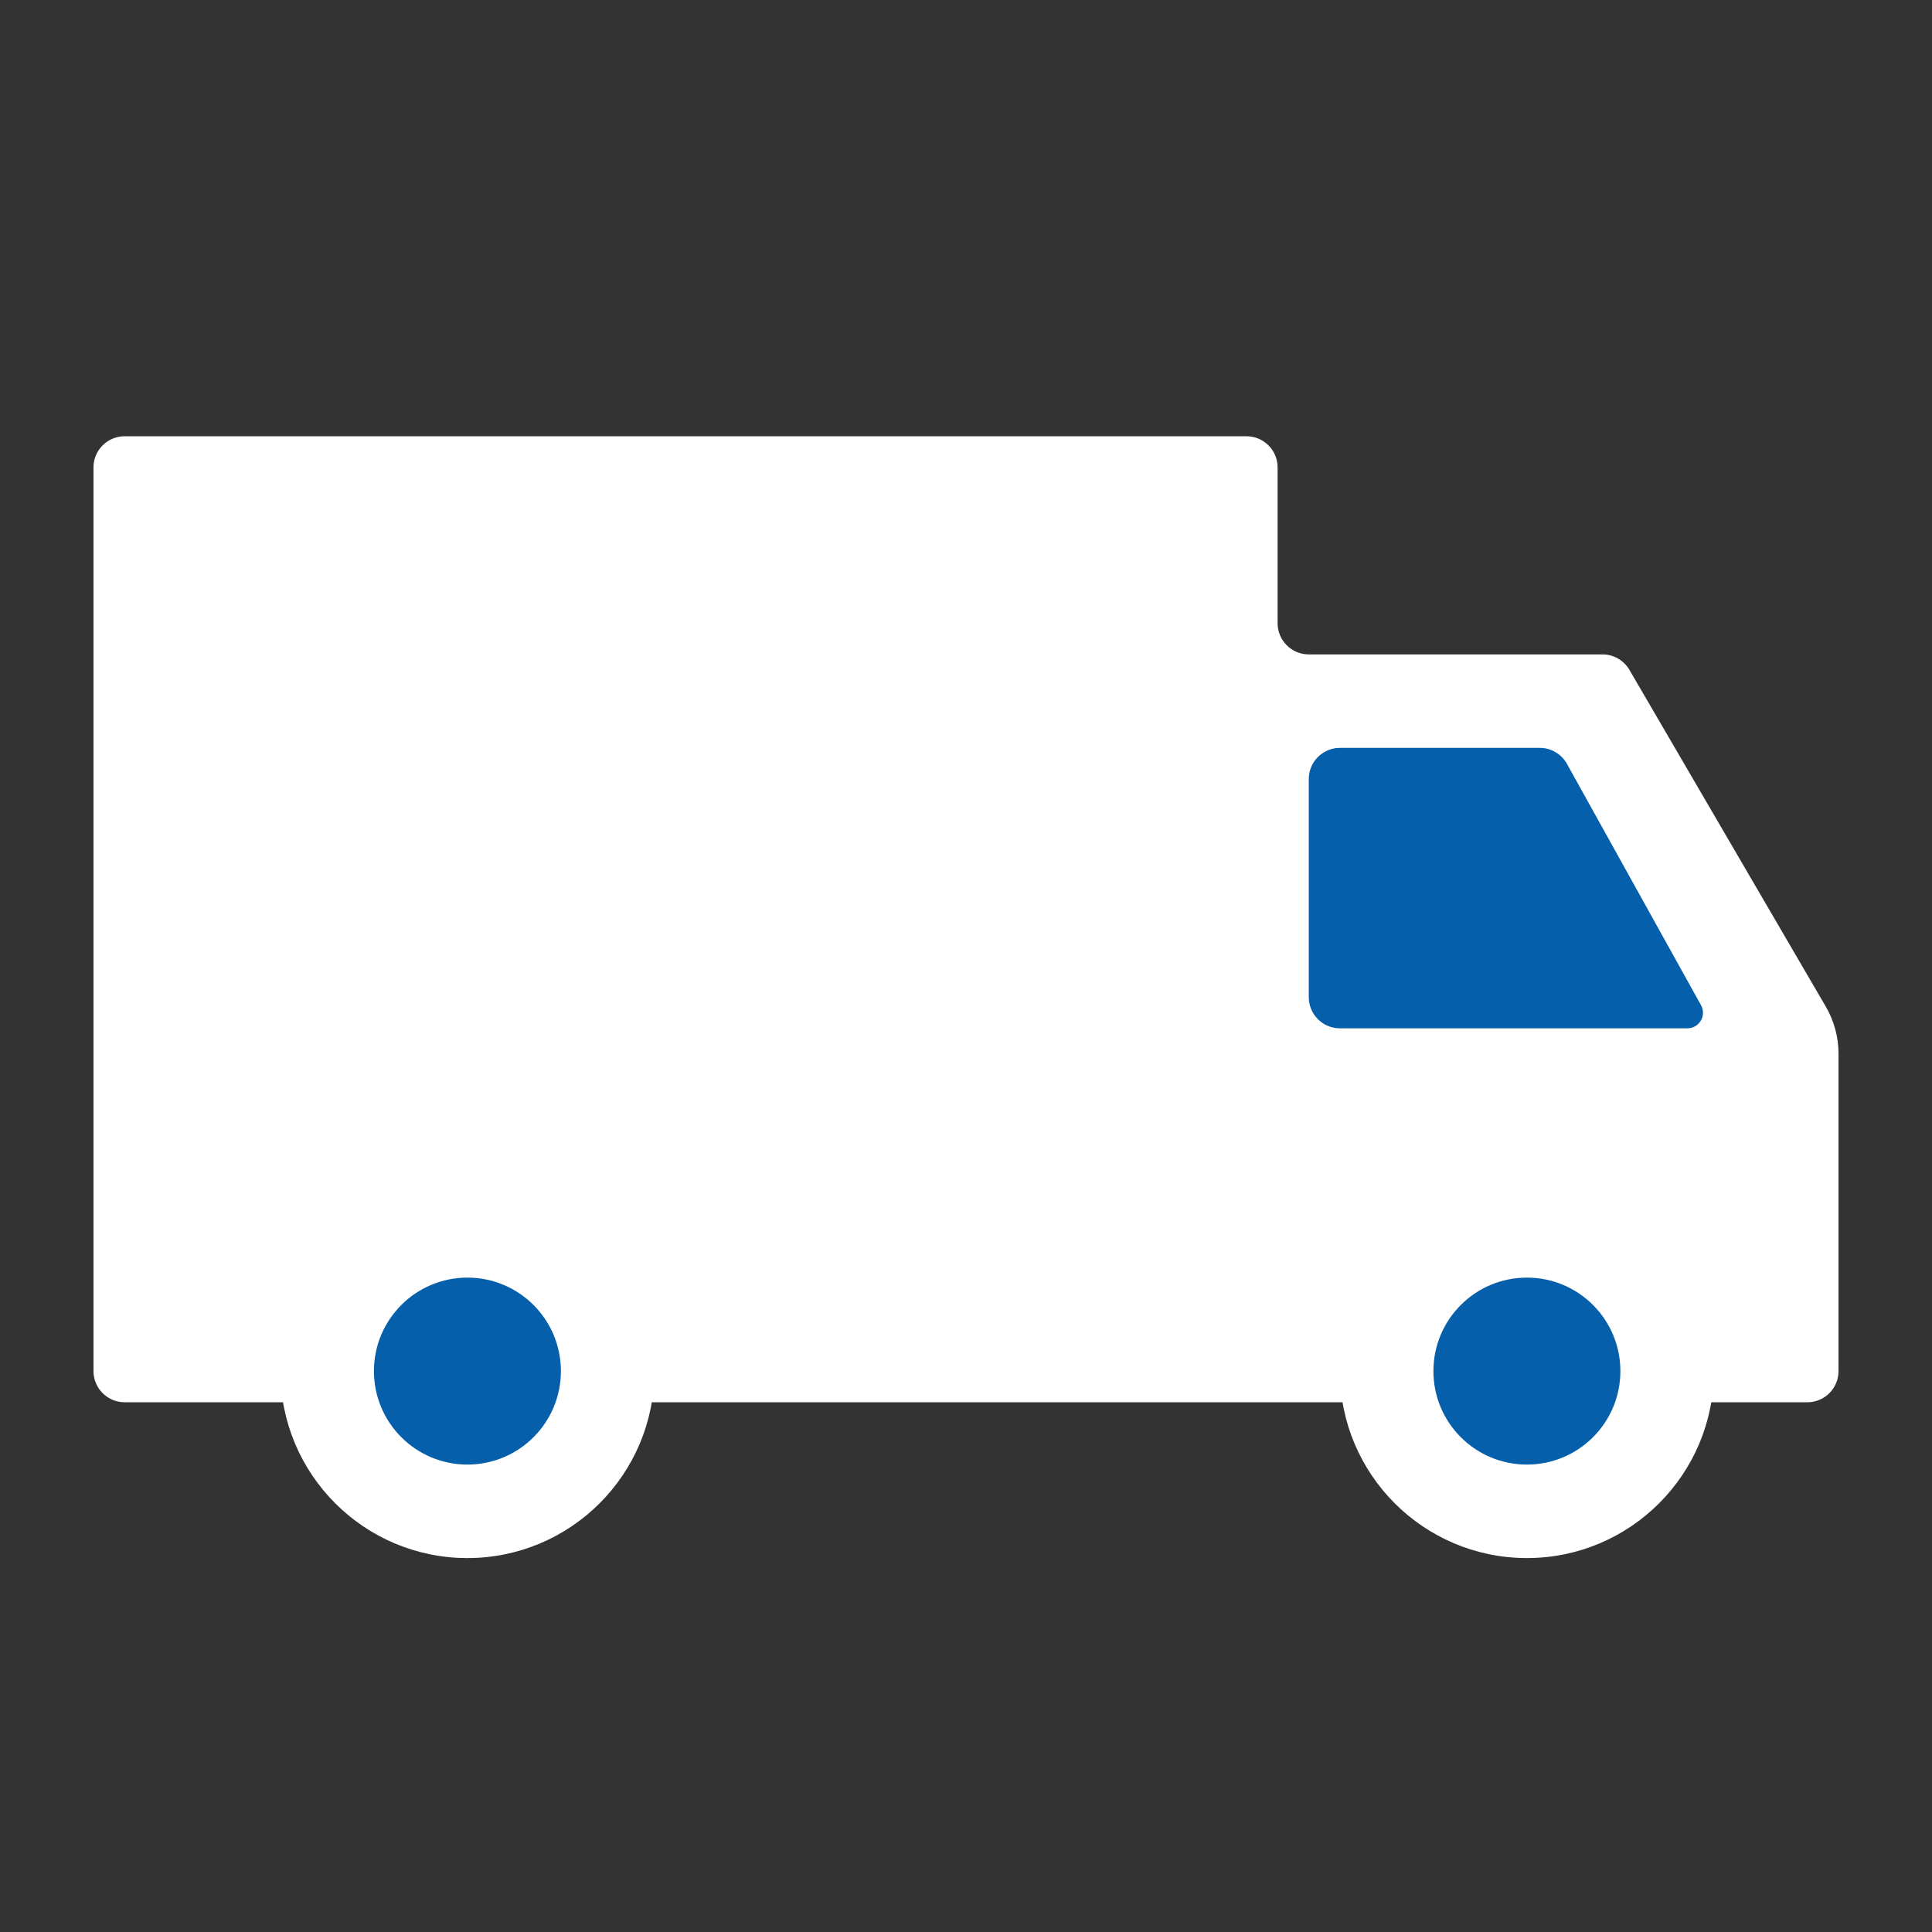 <?xml version="1.0" encoding="UTF-8"?>
<svg width="62px" height="62px" viewBox="0 0 62 62" version="1.1" xmlns="http://www.w3.org/2000/svg" xmlns:xlink="http://www.w3.org/1999/xlink">
    <rect x="0" y="0" width="62" height="62" fill="#333333" stroke="none"/>
    <title>Winterbanden/Icon/62/Gratis verzending Copy</title>
    <g id="Winterbanden/Icon/62/Gratis-verzending-Copy" stroke="none" stroke-width="1" fill="none" fill-rule="evenodd">
        <path d="M20,45 C20,47.761 17.761,50 15,50 C12.239,50 10,47.761 10,45 C10,42.239 12.239,40 15,40 C17.761,40 20,42.239 20,45" id="Fill-1" fill="#065FAA"></path>
        <path d="M21,44 C21,47.313 18.313,50 15,50 C11.687,50 9,47.313 9,44 C9,40.687 11.687,38 15,38 C18.313,38 21,40.687 21,44" id="Fill-1" fill="#FFFFFF"></path>
        <path d="M55,44 C55,47.313 52.313,50 49,50 C45.687,50 43,47.313 43,44 C43,40.687 45.687,38 49,38 C52.313,38 55,40.687 55,44" id="Fill-1-Copy" fill="#FFFFFF"></path>
        <path d="M51.426,21 L42,21 C41.448,21 41,20.552 41,20 L41,15 C41,14.447 40.552,14 40,14 L4,14 C3.448,14 3,14.447 3,15 L3,44 C3,44.552 3.448,45 4,45 L58,45 C58.553,45 59,44.552 59,44 L59,33.815 C59,33.284 58.859,32.762 58.592,32.304 L52.289,21.496 C52.11,21.189 51.781,21 51.426,21 Z" id="Fill-6" fill="#FFFFFF"></path>
        <path d="M18,44 C18,45.657 16.657,47 15,47 C13.343,47 12,45.657 12,44 C12,42.343 13.343,41 15,41 C16.657,41 18,42.343 18,44" id="Fill-1" fill="#065FAA"></path>
        <path d="M52,44 C52,45.657 50.657,47 49,47 C47.343,47 46,45.657 46,44 C46,42.343 47.343,41 49,41 C50.657,41 52,42.343 52,44" id="Fill-1-Copy-2" fill="#065FAA"></path>
        <path d="M54,33 L42.85,33 C42.574,33 42.35,32.776 42.35,32.5 C42.35,32.415 42.371,32.331 42.413,32.257 L46.714,24.514 C46.891,24.197 47.225,24 47.588,24 L54,24 C54.552,24 55,24.448 55,25 L55,32 C55,32.552 54.552,33 54,33 Z" id="Fill-1" fill="#065FAA" transform="translate(48.5, 28.5) scale(-1, 1) translate(-48.5, -28.5) "></path>
    </g>
</svg>